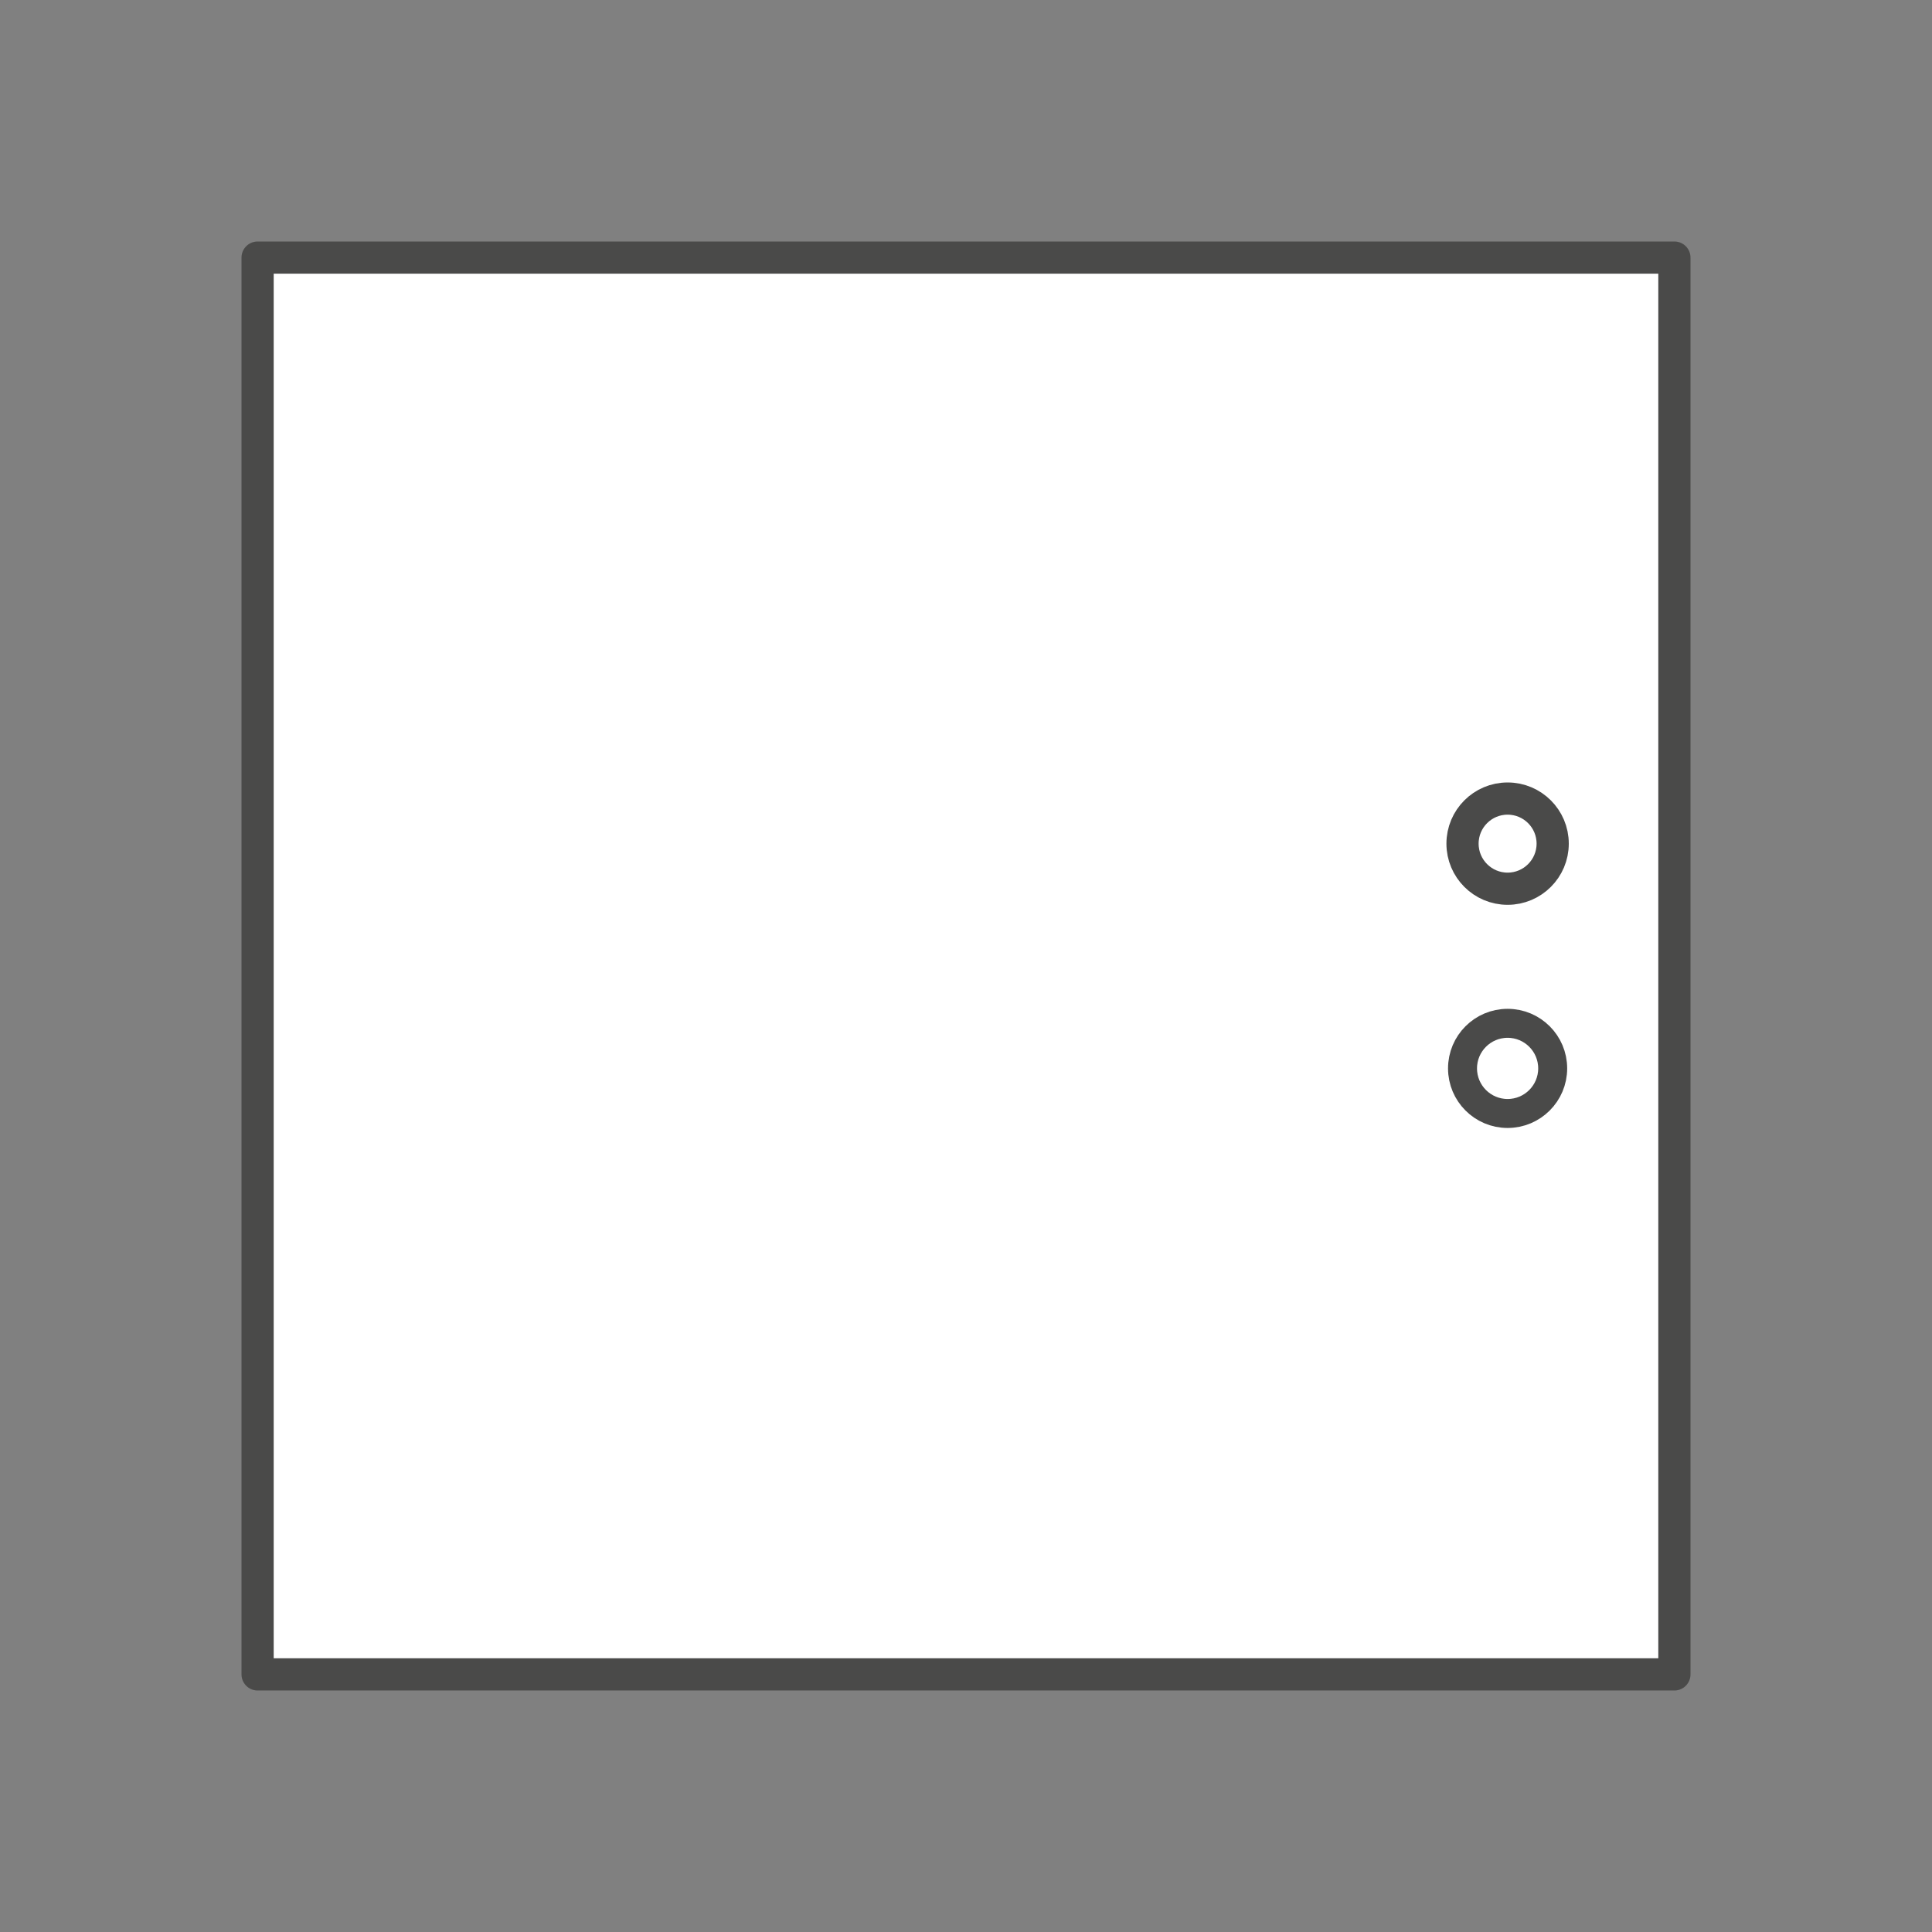 <?xml version="1.0" encoding="utf-8"?><!--Generator: Adobe Illustrator 26.2.1, SVG Export Plug-In . SVG Version: 6.00 Build 0)--><svg version="1.1" id="Layer_1" xmlns="http://www.w3.org/2000/svg" xmlns:xlink="http://www.w3.org/1999/xlink" x="0px" y="0px" viewBox="0 0 300 300" style="enable-background:new 0 0 300 300;" xml:space="preserve"><rect x="0" y="0" width="300" height="300" fill="#808080" stroke="none"/><style type="text/css">.st0{fill:#FFFFFF;stroke:#4A4A49;stroke-width:5;stroke-linecap:round;stroke-linejoin:round;stroke-miterlimit:10;}
	.st1{fill:url(#);stroke:#4B4B4C;stroke-width:5;stroke-linecap:round;stroke-linejoin:round;stroke-miterlimit:10;}
	.st2{fill:#EDEDED;stroke:#4A4A49;stroke-width:5;stroke-linecap:round;stroke-linejoin:round;stroke-miterlimit:10;}
	.st3{fill:url(#);stroke:#4B4B4C;stroke-width:4.5;stroke-linecap:round;stroke-linejoin:round;stroke-miterlimit:10;}
	.st4{fill:#FFFFFF;stroke:#4B4B4C;stroke-width:5;stroke-linecap:round;stroke-linejoin:round;stroke-miterlimit:10;}
	.st5{fill:none;stroke:#4A4A49;stroke-width:4.5;stroke-linecap:round;stroke-linejoin:round;stroke-miterlimit:10;}
	.st6{fill:none;stroke:#7C7C7C;stroke-width:4.5;stroke-linecap:round;stroke-linejoin:round;stroke-miterlimit:10;}
	.st7{fill:#4A4A49;}
	.st8{fill:#7C7C7C;stroke:#7C7C7C;stroke-width:4.5;stroke-linecap:round;stroke-linejoin:round;stroke-miterlimit:10;}
	.st9{fill:#FFFFFF;stroke:#4A4A49;stroke-width:4.5;stroke-linecap:round;stroke-linejoin:round;stroke-miterlimit:10;}
	.st10{fill:#FFFFFF;stroke:#000000;stroke-width:4.5;stroke-linecap:round;stroke-linejoin:round;stroke-miterlimit:10;}
	.st11{fill:#FFFFFF;stroke:#7C7C7C;stroke-width:4.5;stroke-linecap:round;stroke-linejoin:round;stroke-miterlimit:10;}
	.st12{display:none;}
	
		.st13{display:inline;opacity:0.4;fill:#7C7C7C;stroke:#7C7C7C;stroke-width:4.5;stroke-linecap:round;stroke-linejoin:round;stroke-miterlimit:10;}
	.st14{clip-path:url(#SVGID_00000093870197500932550910000009816297792126835902_);}
	.st15{fill:#FFFFFF;}
	.st16{fill:#EDEDED;}
	
		.st17{clip-path:url(#SVGID_00000093870197500932550910000009816297792126835902_);fill:none;stroke:#4A4A49;stroke-width:4.5;stroke-linejoin:round;stroke-miterlimit:10;}
	.st18{fill:none;stroke:#4A4A49;stroke-width:5;stroke-linecap:round;stroke-linejoin:round;stroke-miterlimit:10;}
	.st19{fill:none;stroke:#FFFFFF;stroke-width:5;stroke-linejoin:round;stroke-miterlimit:10;}
	.st20{display:none;fill:none;stroke:#000000;stroke-width:4.5;stroke-linecap:round;stroke-linejoin:round;stroke-miterlimit:10;}
	.st21{display:none;fill:url(#);stroke:#4B4B4C;stroke-width:5;stroke-linecap:round;stroke-linejoin:round;stroke-miterlimit:10;}
	.st22{fill:#FFFFFF;stroke:#4B4B4C;stroke-width:4.5;stroke-linecap:round;stroke-linejoin:round;stroke-miterlimit:10;}
	.st23{display:none;fill:#FFFFFF;stroke:#4B4B4C;stroke-width:5;stroke-linecap:round;stroke-linejoin:round;stroke-miterlimit:10;}
	.st24{fill:none;stroke:#EDEDED;stroke-width:5;stroke-linejoin:round;stroke-miterlimit:10;}
	.st25{fill:none;stroke:#4B4B4C;stroke-width:4.5;stroke-linecap:round;stroke-linejoin:round;stroke-miterlimit:10;}
	
		.st26{fill:none;stroke:#4A4A49;stroke-width:2;stroke-linecap:round;stroke-linejoin:round;stroke-miterlimit:10;stroke-dasharray:1,3;}
	.st27{fill:none;stroke:#4B4B4C;stroke-width:5;stroke-linecap:round;stroke-linejoin:round;stroke-miterlimit:10;}
	.st28{fill:none;stroke:#4A4A49;stroke-width:2;stroke-linecap:round;stroke-linejoin:round;}
	.st29{fill:none;stroke:#4A4A49;stroke-width:2;stroke-linecap:round;stroke-linejoin:round;stroke-dasharray:1.939,5.817;}
	.st30{display:none;opacity:0.1;fill:#4B4B4C;}
	.st31{fill:none;}
	.st32{fill-rule:evenodd;clip-rule:evenodd;fill:#FFFFFF;}
	.st33{fill-rule:evenodd;clip-rule:evenodd;fill:#4A4A49;}
	.st34{fill-rule:evenodd;clip-rule:evenodd;fill:#7C7C7C;}
	.st35{fill:#02679A;stroke:#4B4B4C;stroke-width:5;stroke-linecap:round;stroke-linejoin:round;stroke-miterlimit:10;}
	.st36{fill:none;stroke:#4A4A49;stroke-width:5;stroke-miterlimit:10;}
	.st37{fill:none;stroke:#4A4A49;stroke-width:4.5;stroke-miterlimit:10;}
	.st38{fill:none;stroke:#EDEDED;stroke-width:4.5;stroke-linecap:round;stroke-linejoin:round;stroke-miterlimit:10;}
	.st39{fill:none;stroke:#4A4A49;stroke-width:5;stroke-linejoin:round;stroke-miterlimit:10;}
	.st40{fill:#FFFFFF;stroke:#4A4A49;stroke-width:5;stroke-linejoin:round;stroke-miterlimit:10;}
	.st41{fill:#D8D8D8;stroke:#4A4A49;stroke-width:5;stroke-linecap:round;stroke-linejoin:round;stroke-miterlimit:10;}
	.st42{fill:#424242;}</style><rect x="40" y="40" class="st0" width="220" height="220"/><circle class="st37" cx="234.1" cy="165.9" r="7"/><circle class="st36" cx="234.1" cy="131" r="7"/></svg>